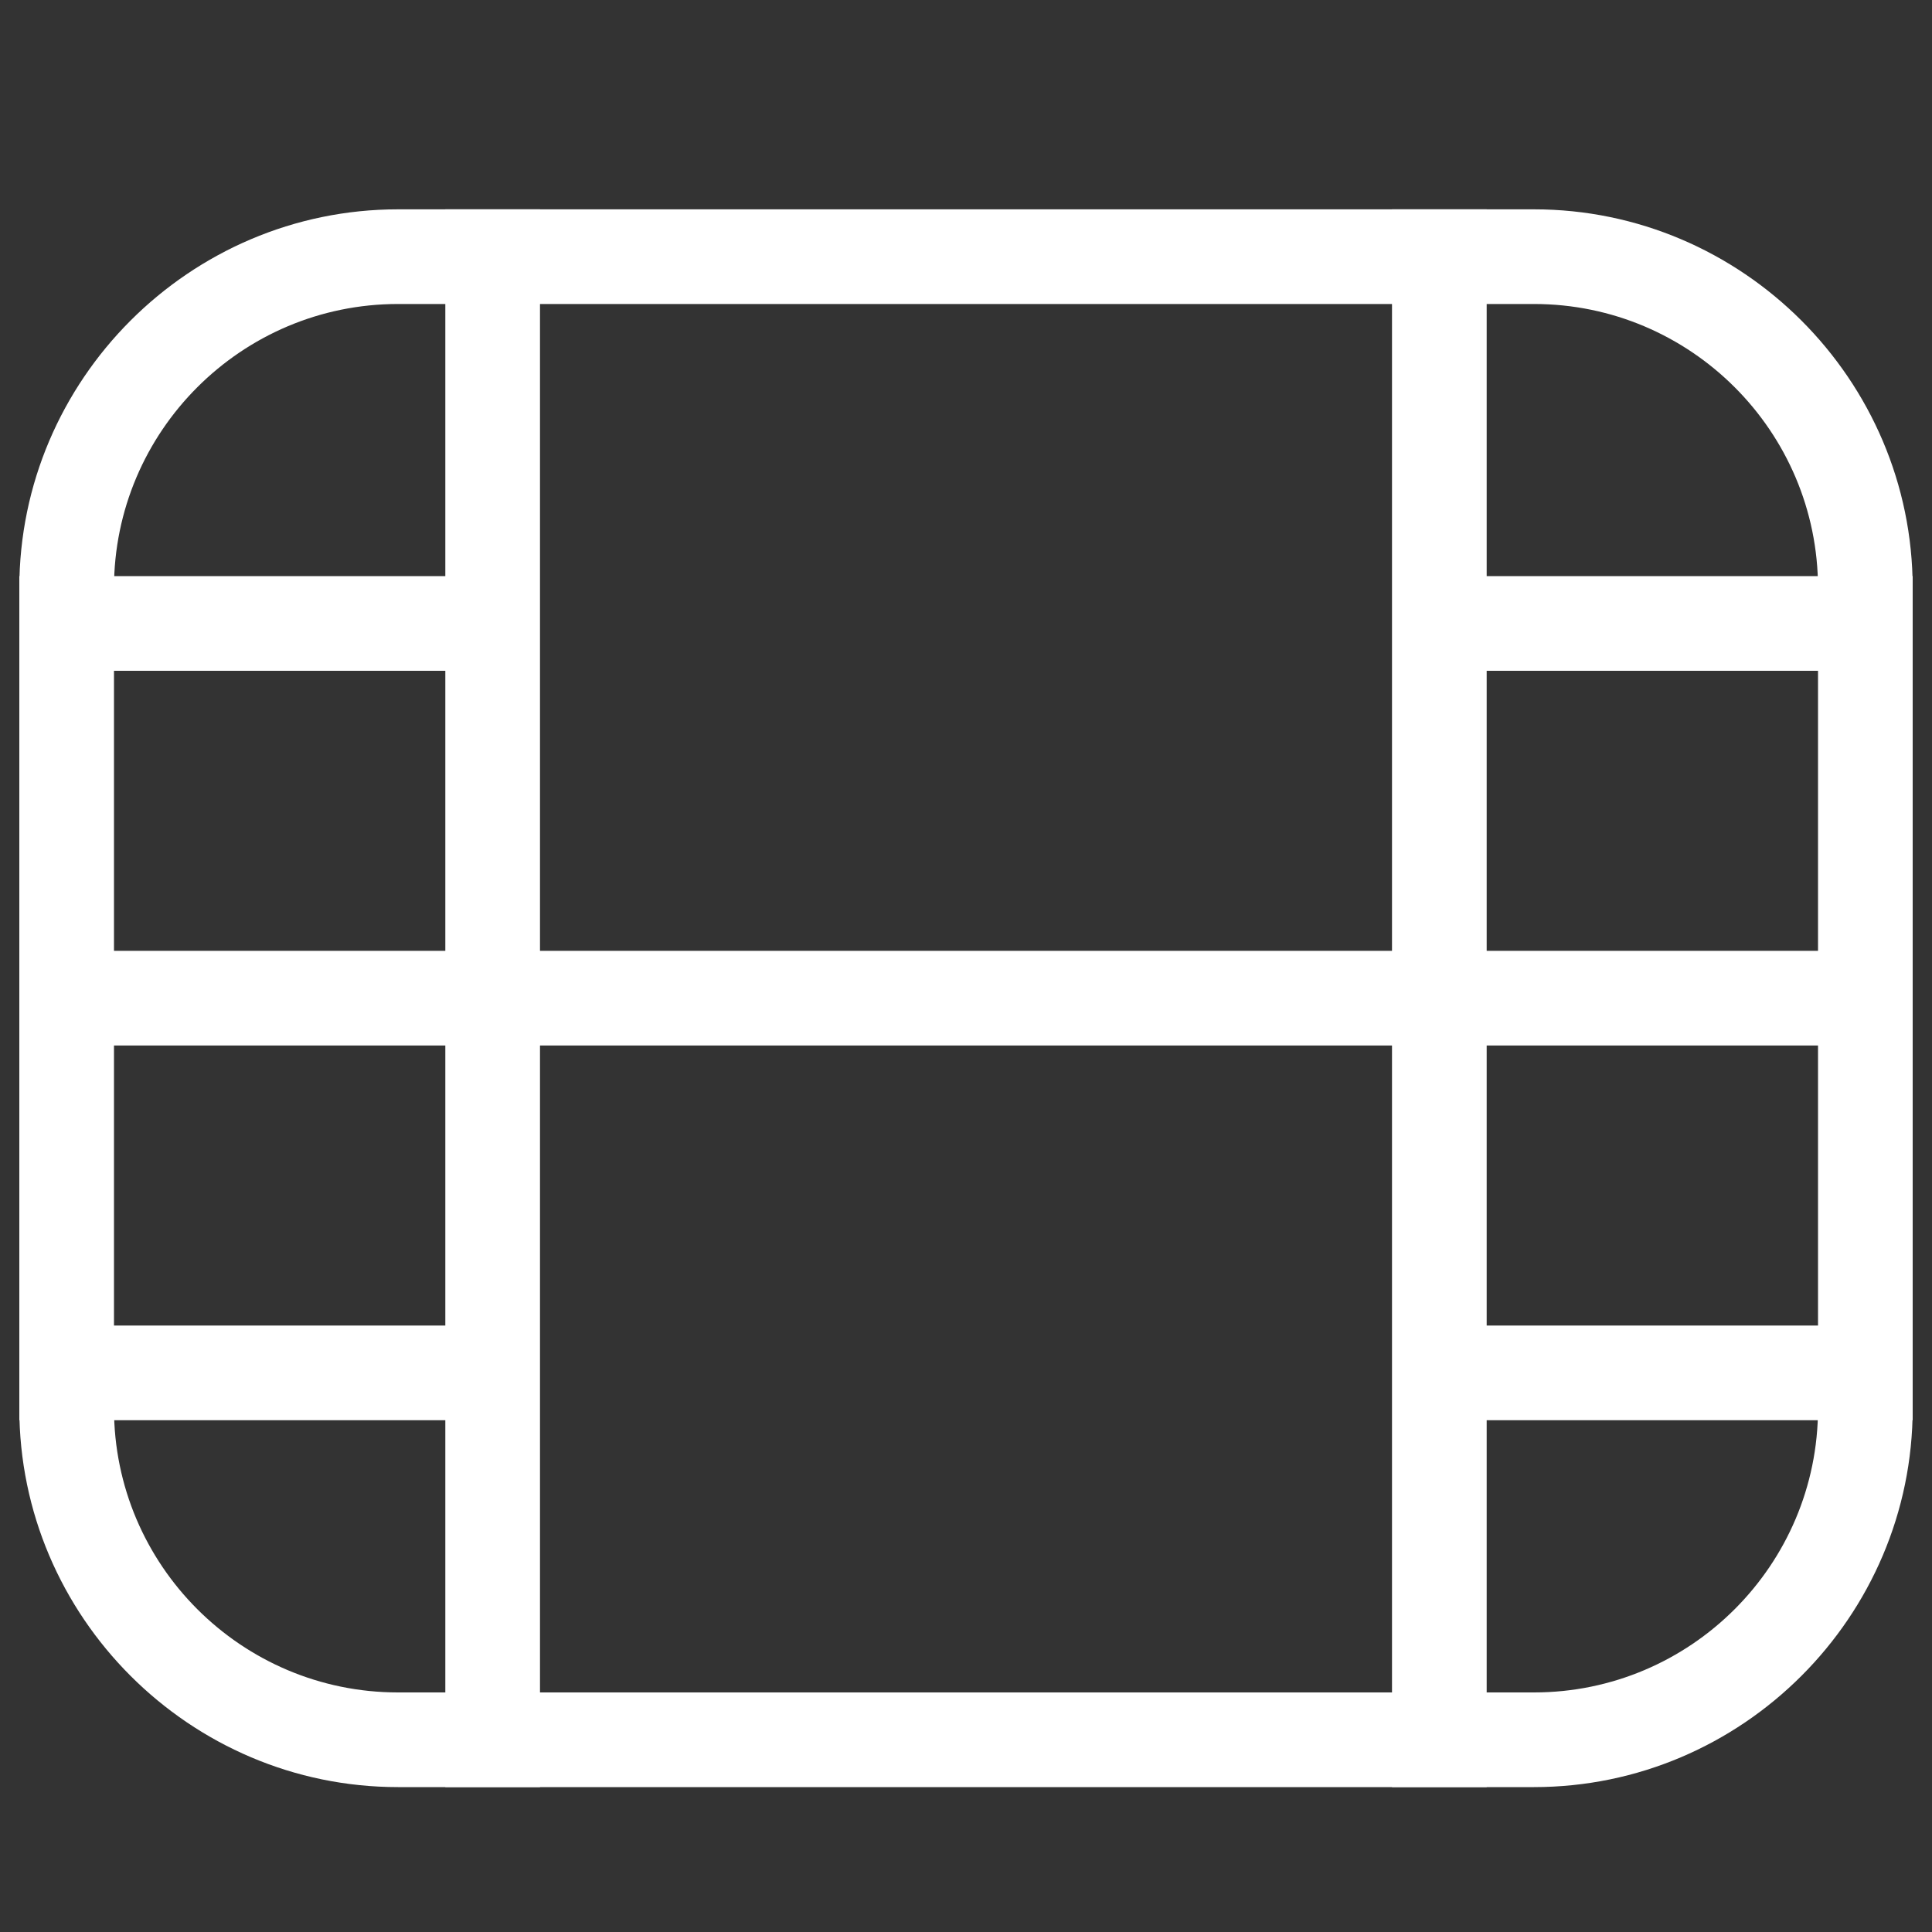 <?xml version="1.0" encoding="utf-8"?>
<!-- Generator: Adobe Illustrator 17.0.0, SVG Export Plug-In . SVG Version: 6.00 Build 0)  -->
<!DOCTYPE svg PUBLIC "-//W3C//DTD SVG 1.1//EN" "http://www.w3.org/Graphics/SVG/1.1/DTD/svg11.dtd">
<svg version="1.1" id="Layer_1" xmlns="http://www.w3.org/2000/svg" xmlns:xlink="http://www.w3.org/1999/xlink" x="0px" y="0px" width="20px" height="20px" viewBox="0 0 20 20" enable-background="new 0 0 20 20" xml:space="preserve">
  <rect x="0" y="0" width="20" height="20" fill="#333333" stroke="none"/>
  <g>
    <path fill="#FFF" d="M15.88,3.147c1.621,0,2.94,1.319,2.94,2.94v8.493c0,1.621-1.319,2.94-2.94,2.94H4.12
		c-1.621,0-2.94-1.319-2.94-2.94V6.087c0-1.621,1.319-2.94,2.94-2.94H15.88 M15.88,2.167H4.12c-2.156,0-3.92,1.764-3.92,3.92v8.493
		c0,2.156,1.764,3.92,3.92,3.92h11.76c2.156,0,3.92-1.764,3.92-3.92V6.087C19.8,3.931,18.036,2.167,15.88,2.167L15.88,2.167z" />
    <rect x="0.2" y="9.843" fill="#FFF" width="19.6" height="0.98" />
    <rect x="0.2" y="5.964" fill="#FFF" width="4.9" height="0.98" />
    <rect x="0.2" y="13.722" fill="#FFF" width="4.9" height="0.98" />
    <rect x="14.9" y="5.964" fill="#FFF" width="4.9" height="0.98" />
    <rect x="14.9" y="13.722" fill="#FFF" width="4.9" height="0.98" />
    <rect x="4.61" y="2.167" fill="#FFF" width="0.98" height="16.333" />
    <rect x="14.41" y="2.167" fill="#FFF" width="0.98" height="16.333" />
  </g>
</svg>